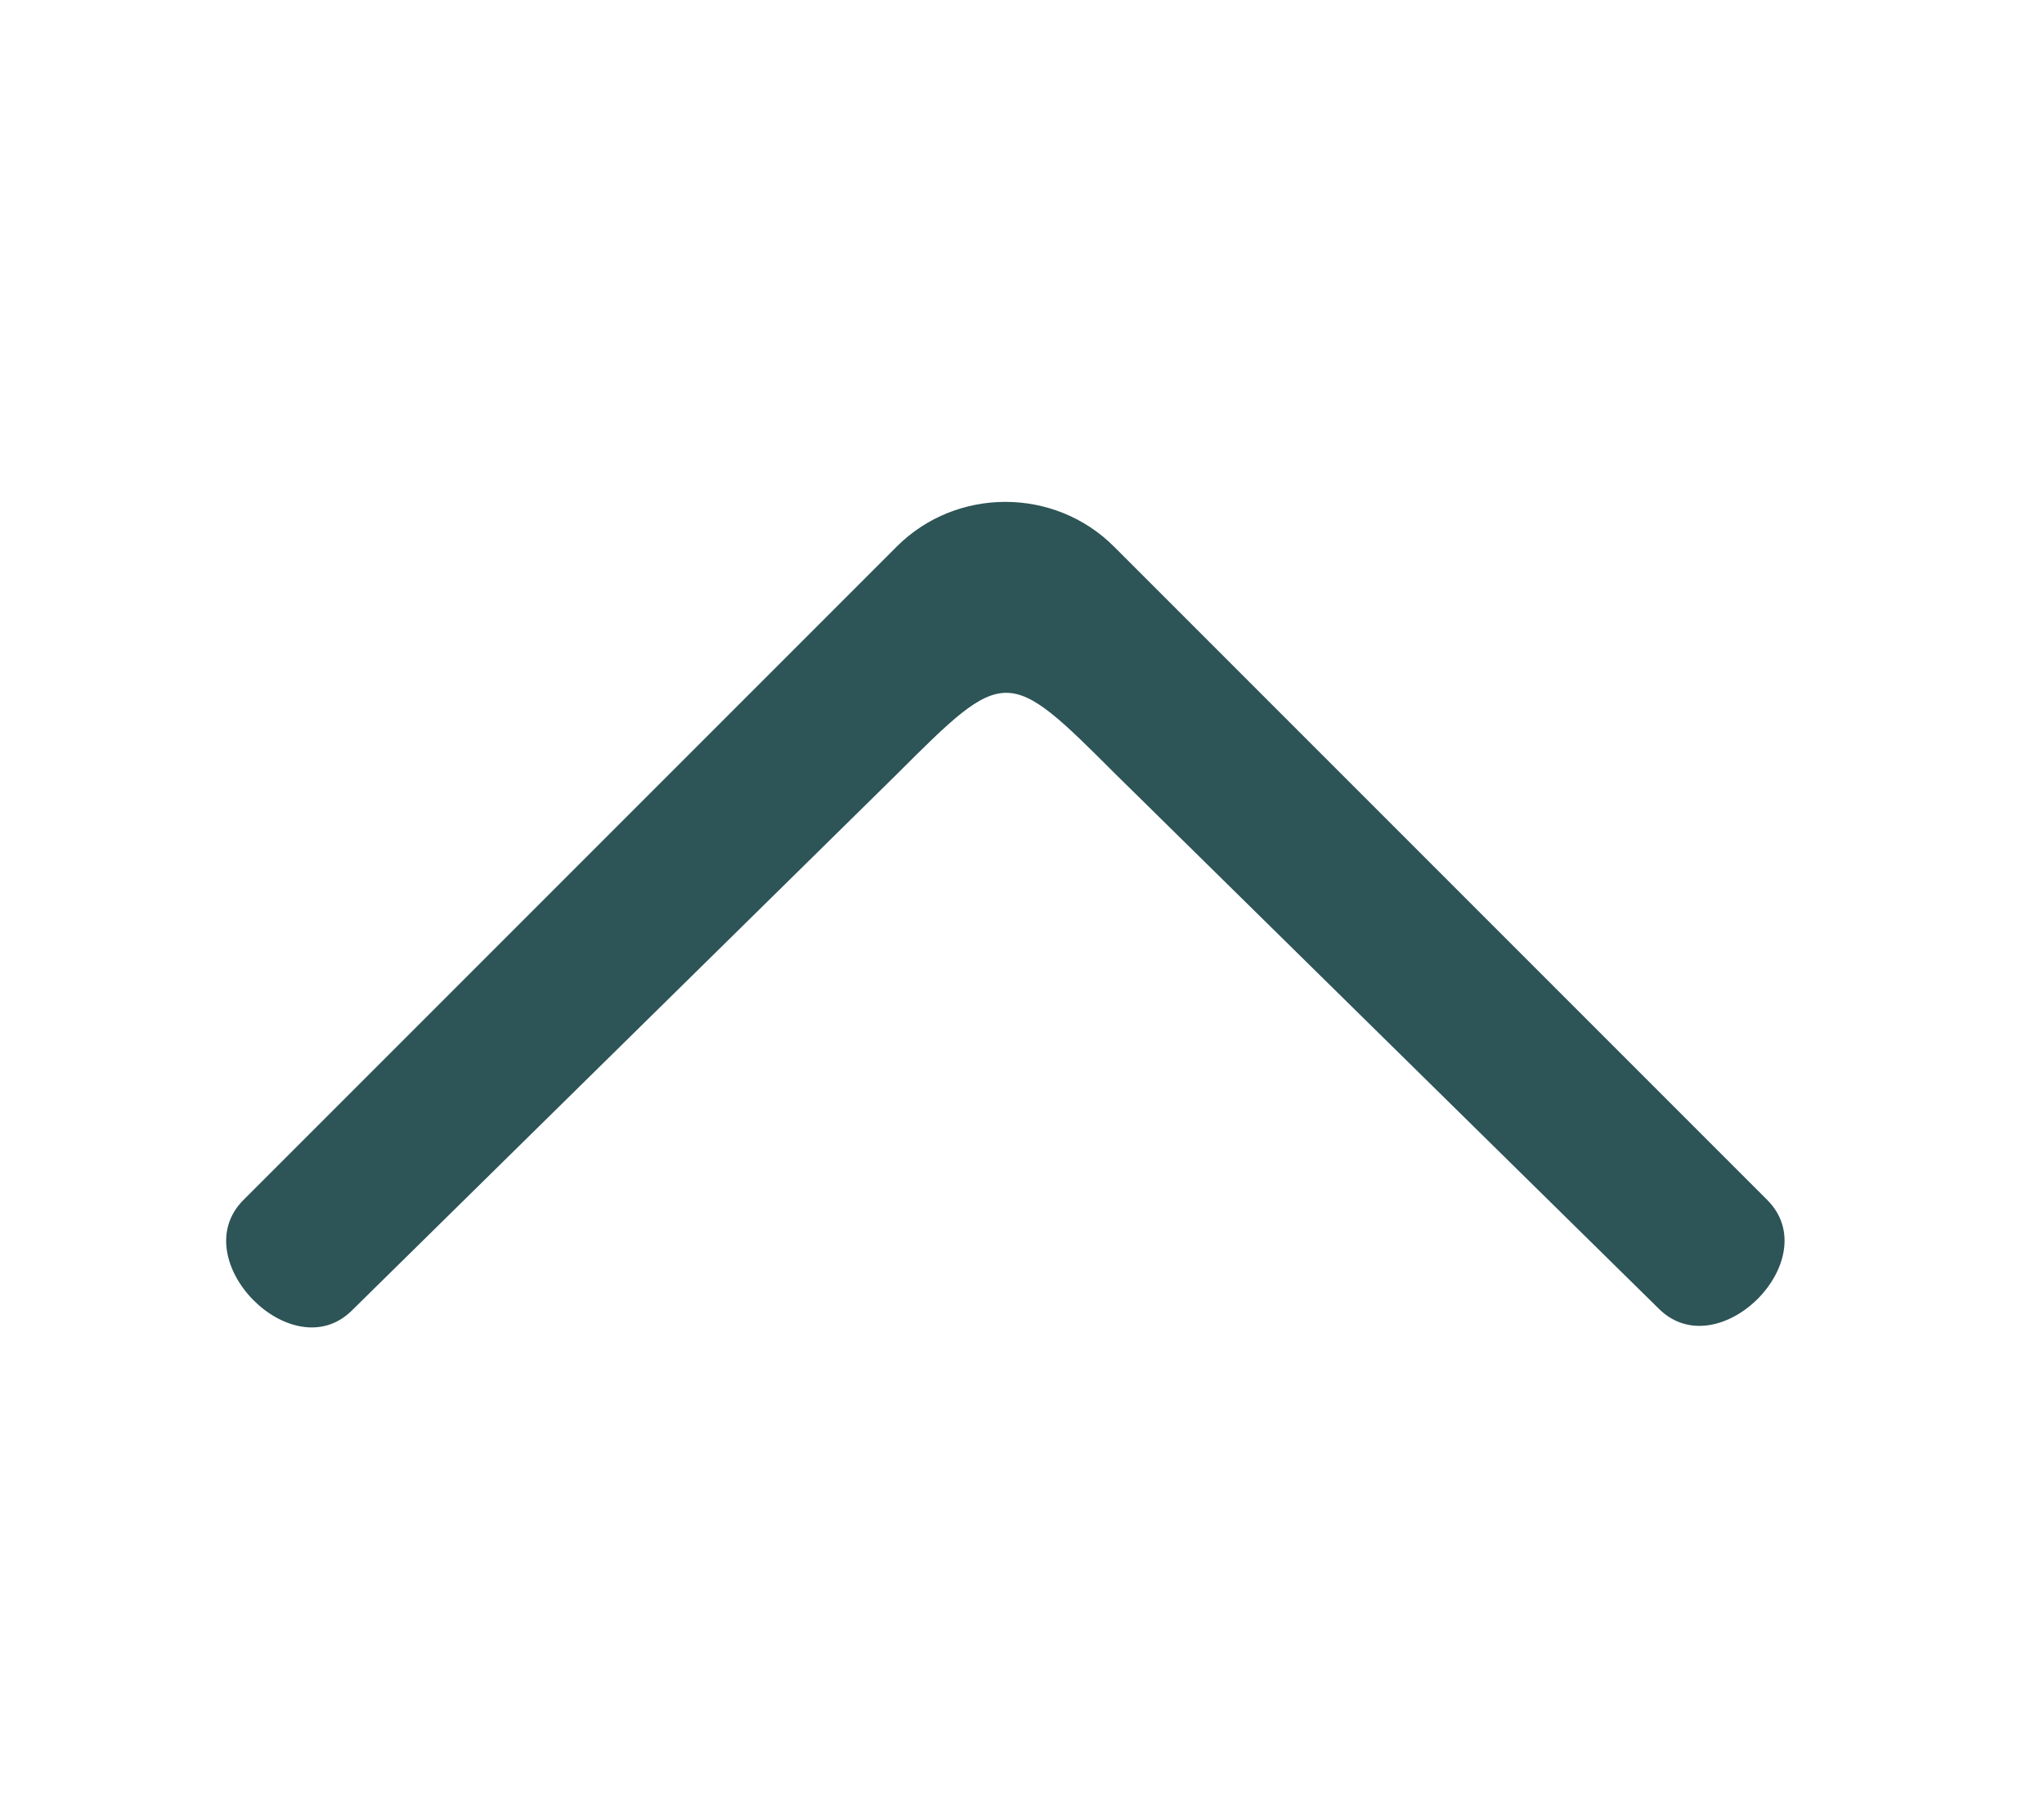 <svg xmlns="http://www.w3.org/2000/svg" viewBox="0 0 116.7 102.7"><path d="M51.2 44.2L20.1 74.8c-3.4 3.4-9.6-2.9-6.2-6.3l37.3-37.3c3.4-3.4 9-3.4 12.4 0l37.3 37.3c3.4 3.4-2.8 9.6-6.2 6.2l-31-30.5c-6.2-6.2-6.3-6.2-12.5 0z" fill="#2D5457"/></svg>